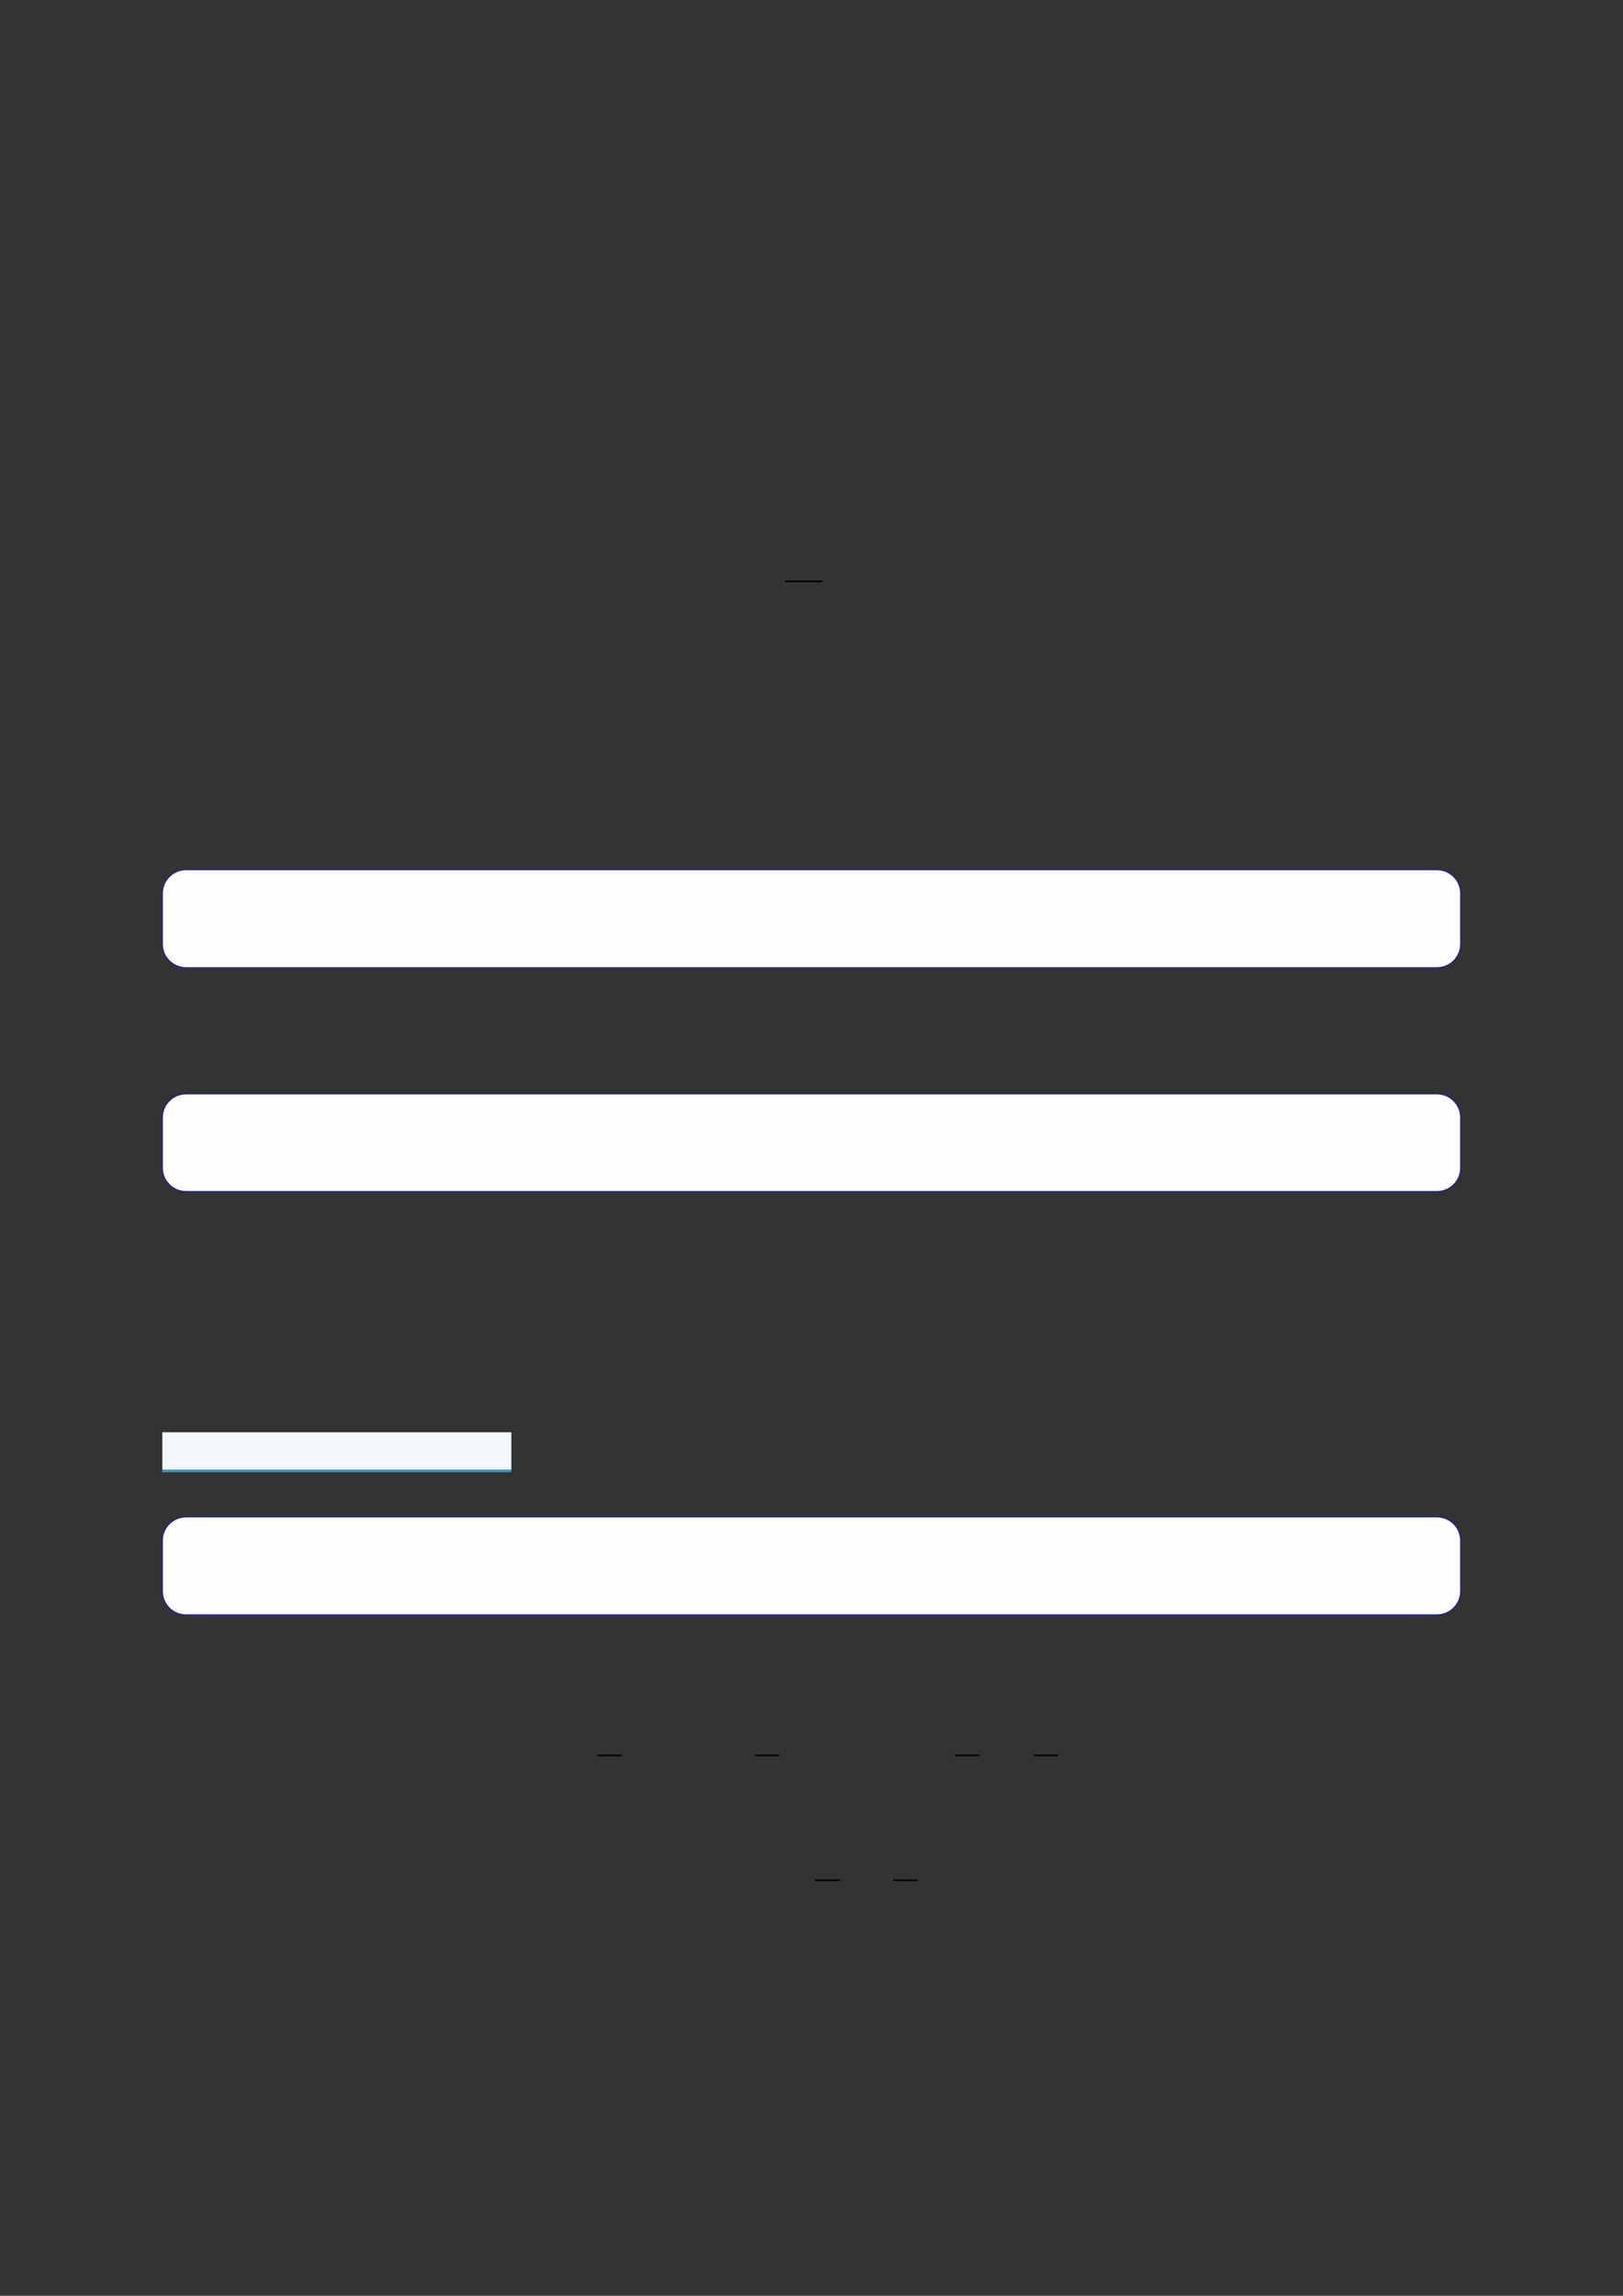<?xml version="1.0" encoding="UTF-8"?>
<svg xmlns="http://www.w3.org/2000/svg" xmlns:xlink="http://www.w3.org/1999/xlink" width="3307.111" height="4677.167" viewBox="0 0 3307.111 4677.167">
<rect x="0" y="0" width="3307.111" height="4677.167" fill="#333333" stroke="none"/>
<path fill="none" stroke-width="0.588" stroke-linecap="butt" stroke-linejoin="miter" stroke="rgb(0%, 0%, 0%)" stroke-opacity="1" stroke-miterlimit="10" d="M 215.936 -141.173 L 229.659 -141.173 " transform="matrix(5.556, 0, 0, -5.556, 400, 400)"/>
<path fill-rule="nonzero" fill="rgb(0%, 0%, 100%)" fill-opacity="1" d="M 330.707 1923.238 L 330.707 1820.133 C 330.707 1793.43 352.352 1771.781 379.059 1771.781 L 2928.066 1771.781 C 2954.773 1771.781 2976.418 1793.43 2976.418 1820.133 L 2976.418 1923.238 C 2976.418 1949.941 2954.773 1971.59 2928.066 1971.59 L 379.059 1971.59 C 352.352 1971.59 330.707 1949.941 330.707 1923.238 Z M 330.707 1923.238 "/>
<path fill-rule="nonzero" fill="rgb(98.999%, 98.999%, 100%)" fill-opacity="1" d="M 331.812 1923.238 L 331.812 1820.133 C 331.812 1794.039 352.965 1772.887 379.059 1772.887 L 2928.066 1772.887 C 2954.16 1772.887 2975.312 1794.039 2975.312 1820.133 L 2975.312 1923.238 C 2975.312 1949.332 2954.16 1970.48 2928.066 1970.48 L 379.059 1970.48 C 352.965 1970.48 331.812 1949.332 331.812 1923.238 Z M 331.812 1923.238 "/>
<path fill-rule="nonzero" fill="rgb(0%, 0%, 100%)" fill-opacity="1" d="M 330.707 2379.25 L 330.707 2276.785 C 330.707 2250.082 352.352 2228.434 379.059 2228.434 L 2928.066 2228.434 C 2954.773 2228.434 2976.418 2250.082 2976.418 2276.785 L 2976.418 2379.25 C 2976.418 2405.953 2954.773 2427.602 2928.066 2427.602 L 379.059 2427.602 C 352.352 2427.602 330.707 2405.953 330.707 2379.25 Z M 330.707 2379.25 "/>
<path fill-rule="nonzero" fill="rgb(98.999%, 98.999%, 100%)" fill-opacity="1" d="M 331.812 2379.25 L 331.812 2276.785 C 331.812 2250.691 352.965 2229.539 379.059 2229.539 L 2928.066 2229.539 C 2954.16 2229.539 2975.312 2250.691 2975.312 2276.785 L 2975.312 2379.25 C 2975.312 2405.34 2954.16 2426.492 2928.066 2426.492 L 379.059 2426.492 C 352.965 2426.492 331.812 2405.34 331.812 2379.25 Z M 331.812 2379.25 "/>
<path fill-rule="nonzero" fill="rgb(29.999%, 57.999%, 71.999%)" fill-opacity="1" d="M 330.707 2999.305 L 330.707 2918.406 L 1041.785 2918.406 L 1041.785 2999.305 Z M 330.707 2999.305 "/>
<path fill-rule="nonzero" fill="rgb(95%, 96.999%, 98%)" fill-opacity="1" d="M 330.707 2993.77 L 330.707 2917.855 L 1041.785 2917.855 L 1041.785 2993.77 Z M 330.707 2993.77 "/>
<path fill-rule="nonzero" fill="rgb(0%, 0%, 100%)" fill-opacity="1" d="M 330.707 3241.703 L 330.707 3138.598 C 330.707 3111.895 352.352 3090.246 379.059 3090.246 L 2928.066 3090.246 C 2954.773 3090.246 2976.418 3111.895 2976.418 3138.598 L 2976.418 3241.703 C 2976.418 3268.406 2954.773 3290.055 2928.066 3290.055 L 379.059 3290.055 C 352.352 3290.055 330.707 3268.406 330.707 3241.703 Z M 330.707 3241.703 "/>
<path fill-rule="nonzero" fill="rgb(98.999%, 98.999%, 100%)" fill-opacity="1" d="M 331.812 3241.703 L 331.812 3138.598 C 331.812 3112.508 352.965 3091.355 379.059 3091.355 L 2928.066 3091.355 C 2954.16 3091.355 2975.312 3112.508 2975.312 3138.598 L 2975.312 3241.703 C 2975.312 3267.797 2954.16 3288.949 2928.066 3288.949 L 379.059 3288.949 C 352.965 3288.949 331.812 3267.797 331.812 3241.703 Z M 331.812 3241.703 "/>
<path fill="none" stroke-width="0.588" stroke-linecap="butt" stroke-linejoin="miter" stroke="rgb(0%, 0%, 0%)" stroke-opacity="1" stroke-miterlimit="10" d="M 147.021 -571.69 L 155.932 -571.69 " transform="matrix(5.556, 0, 0, -5.556, 400, 400)"/>
<path fill="none" stroke-width="0.588" stroke-linecap="butt" stroke-linejoin="miter" stroke="rgb(0%, 0%, 0%)" stroke-opacity="1" stroke-miterlimit="10" d="M 204.928 -571.69 L 213.838 -571.69 " transform="matrix(5.556, 0, 0, -5.556, 400, 400)"/>
<path fill="none" stroke-width="0.588" stroke-linecap="butt" stroke-linejoin="miter" stroke="rgb(0%, 0%, 0%)" stroke-opacity="1" stroke-miterlimit="10" d="M 278.297 -571.69 L 287.208 -571.69 " transform="matrix(5.556, 0, 0, -5.556, 400, 400)"/>
<path fill="none" stroke-width="0.588" stroke-linecap="butt" stroke-linejoin="miter" stroke="rgb(0%, 0%, 0%)" stroke-opacity="1" stroke-miterlimit="10" d="M 307.202 -571.69 L 316.112 -571.69 " transform="matrix(5.556, 0, 0, -5.556, 400, 400)"/>
<path fill="none" stroke-width="0.588" stroke-linecap="butt" stroke-linejoin="miter" stroke="rgb(0%, 0%, 0%)" stroke-opacity="1" stroke-miterlimit="10" d="M 226.881 -617.468 L 236.15 -617.468 " transform="matrix(5.556, 0, 0, -5.556, 400, 400)"/>
<path fill="none" stroke-width="0.588" stroke-linecap="butt" stroke-linejoin="miter" stroke="rgb(0%, 0%, 0%)" stroke-opacity="1" stroke-miterlimit="10" d="M 255.515 -617.468 L 264.426 -617.468 " transform="matrix(5.556, 0, 0, -5.556, 400, 400)"/>
</svg>
